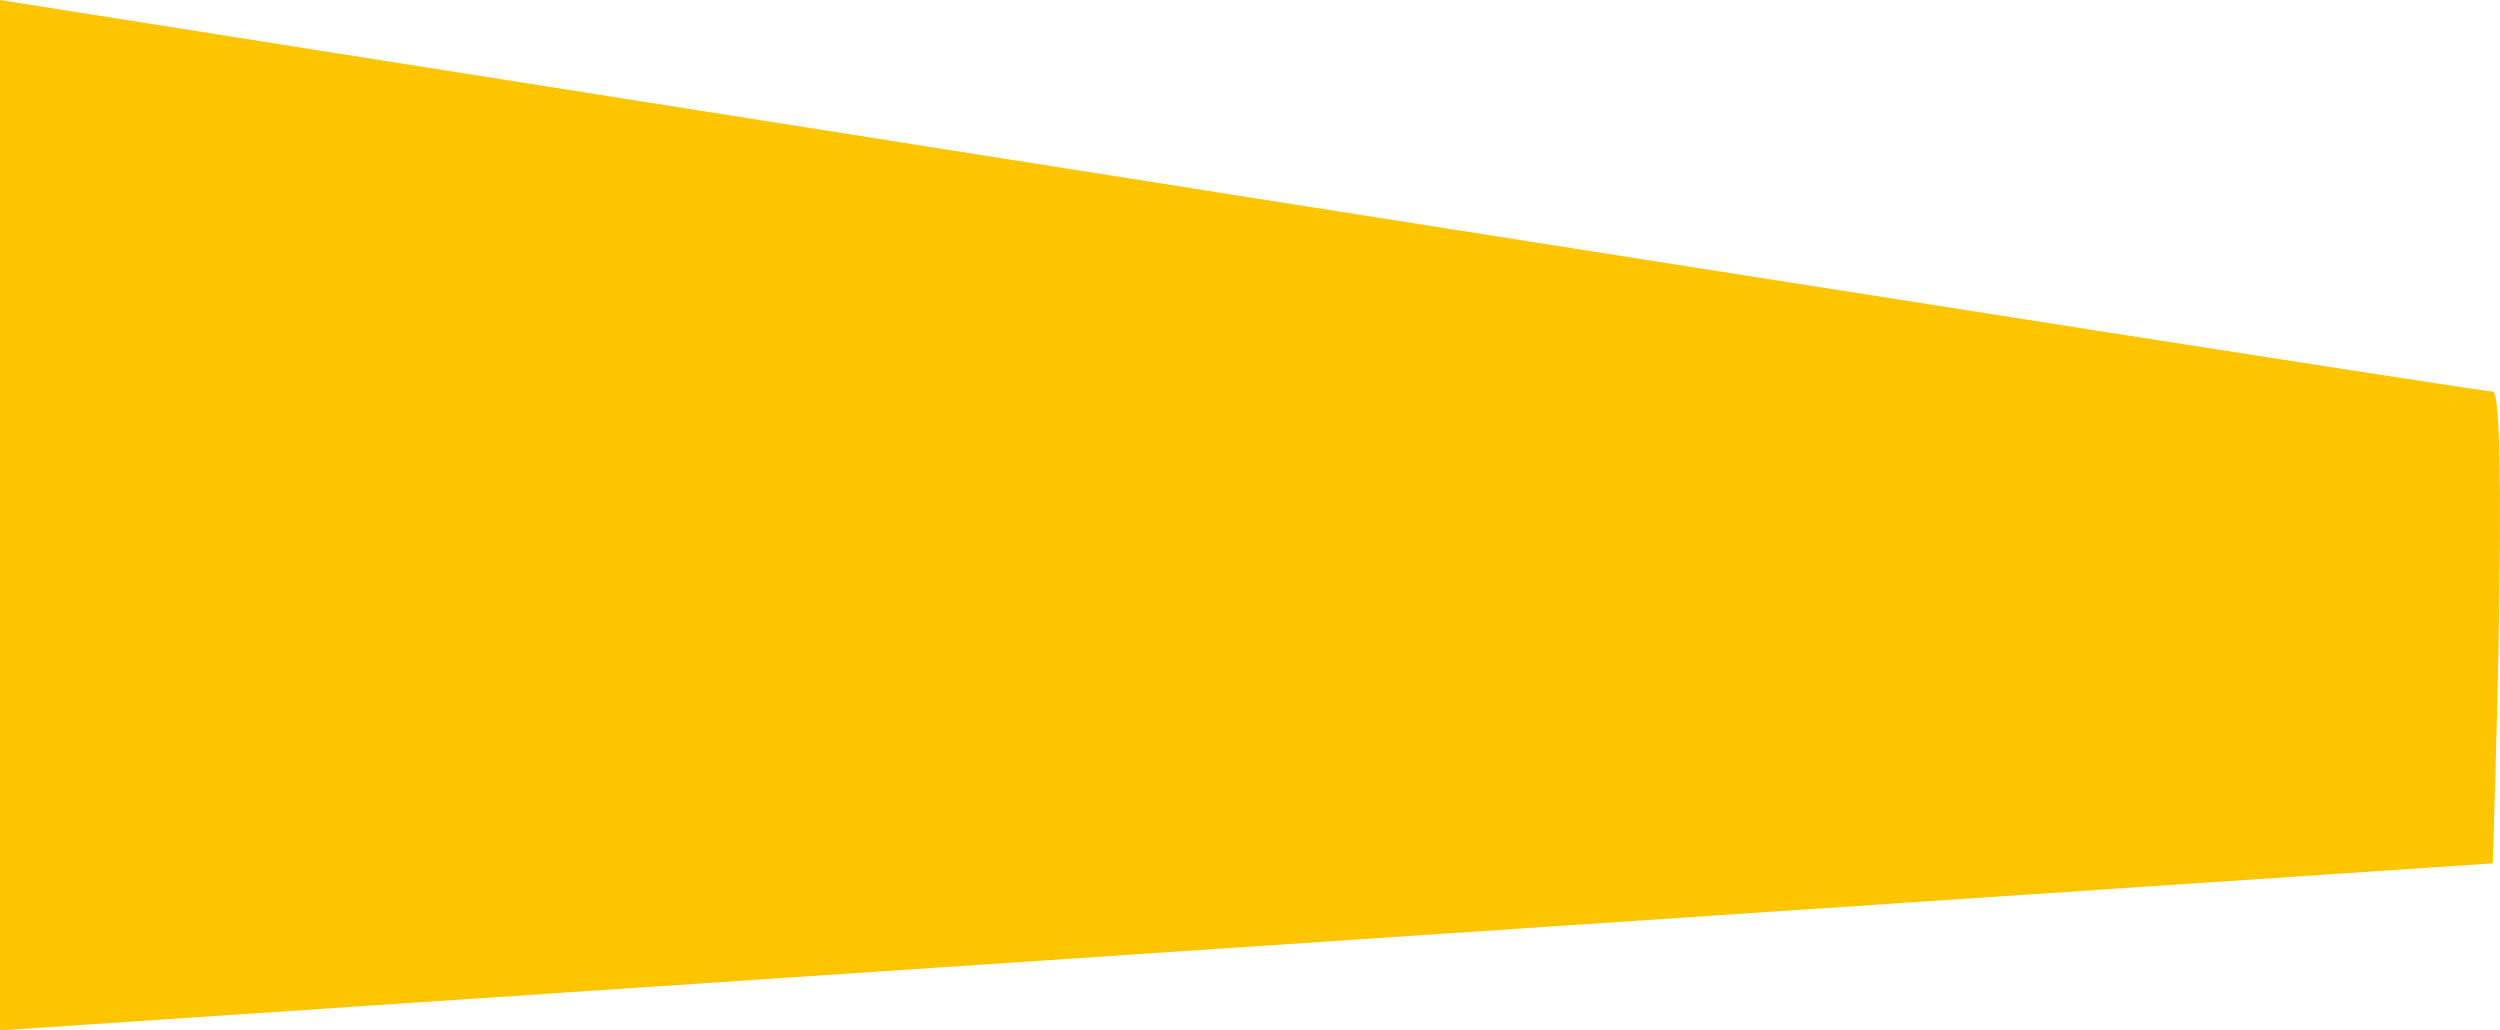 <svg xmlns="http://www.w3.org/2000/svg" width="1934.837" height="797.453" viewBox="0 0 1934.837 797.453">
  <path id="Tracciato_21" data-name="Tracciato 21" d="M8813,259.5s1916.375,303.338,1929.156,303.084,0,365.094,0,365.094L8813,1056.953Z" transform="translate(-8813 -259.5)" fill="#fdc400"/>
</svg>
